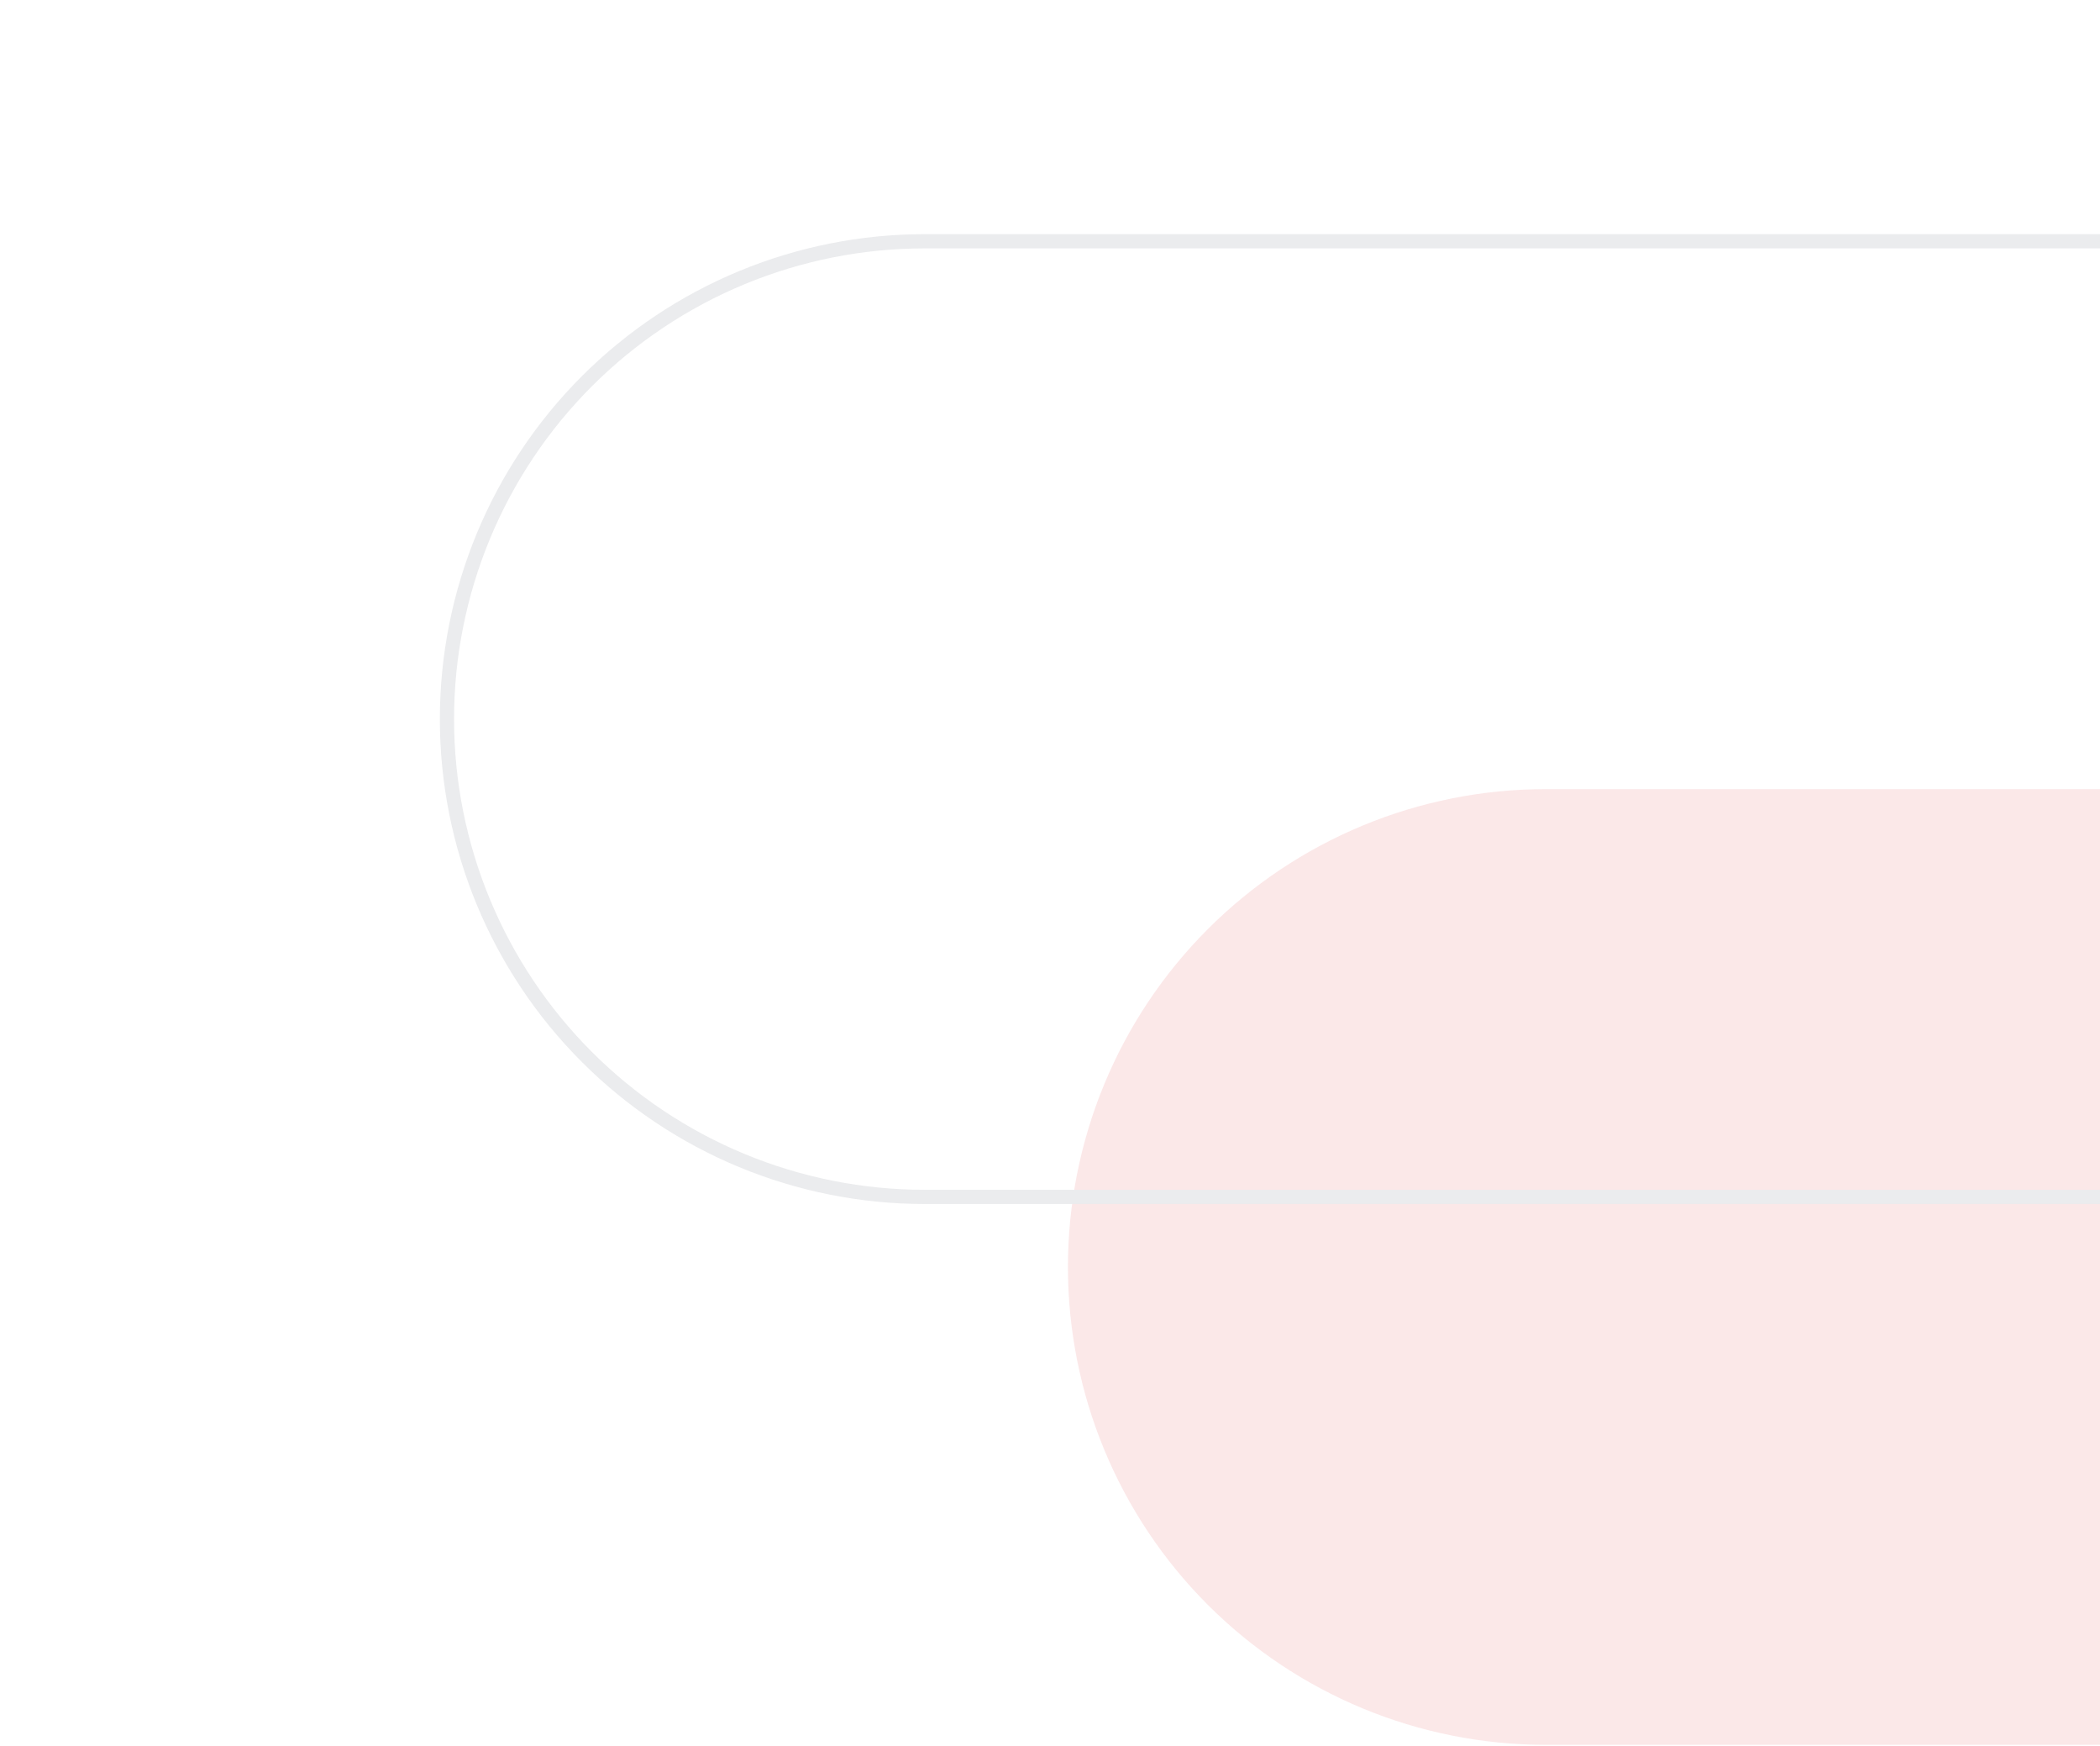 <svg width="296" height="246" viewBox="0 0 296 246" fill="none" xmlns="http://www.w3.org/2000/svg">
<g opacity="0.1">
<g clip-path="url(#clip0_714_2025)">
<path d="M367 111.2V245.87H217.86C200.003 245.87 182.877 238.776 170.251 226.15C157.624 213.523 150.53 196.397 150.53 178.54C150.529 169.697 152.269 160.941 155.652 152.771C159.035 144.601 163.995 137.177 170.247 130.924C176.499 124.671 183.922 119.71 192.092 116.326C200.261 112.942 209.017 111.2 217.86 111.2H367Z" fill="#D71016"/>
<path d="M130.33 169.66H371.24V33H130.33C112.208 33 94.828 40.199 82.014 53.013C69.199 65.828 62 83.208 62 101.33C62 119.452 69.199 136.832 82.014 149.647C94.828 162.461 112.208 169.66 130.33 169.66ZM369.24 167.66H130.33C121.62 167.66 112.994 165.944 104.947 162.611C96.899 159.278 89.587 154.392 83.428 148.232C77.269 142.073 72.383 134.761 69.049 126.713C65.716 118.666 64 110.041 64 101.33C64 92.619 65.716 83.994 69.049 75.947C72.383 67.899 77.269 60.587 83.428 54.428C89.587 48.268 96.899 43.383 104.947 40.049C112.994 36.716 121.62 35 130.33 35H369.24V167.66Z" fill="#30394D"/>
</g>
</g>
<defs>
<clipPath id="clip0_714_2025">
<rect width="309.24" height="212.87" fill="white" transform="matrix(-1 0 0 1 371.24 33)"/>
</clipPath>
</defs>
</svg>
